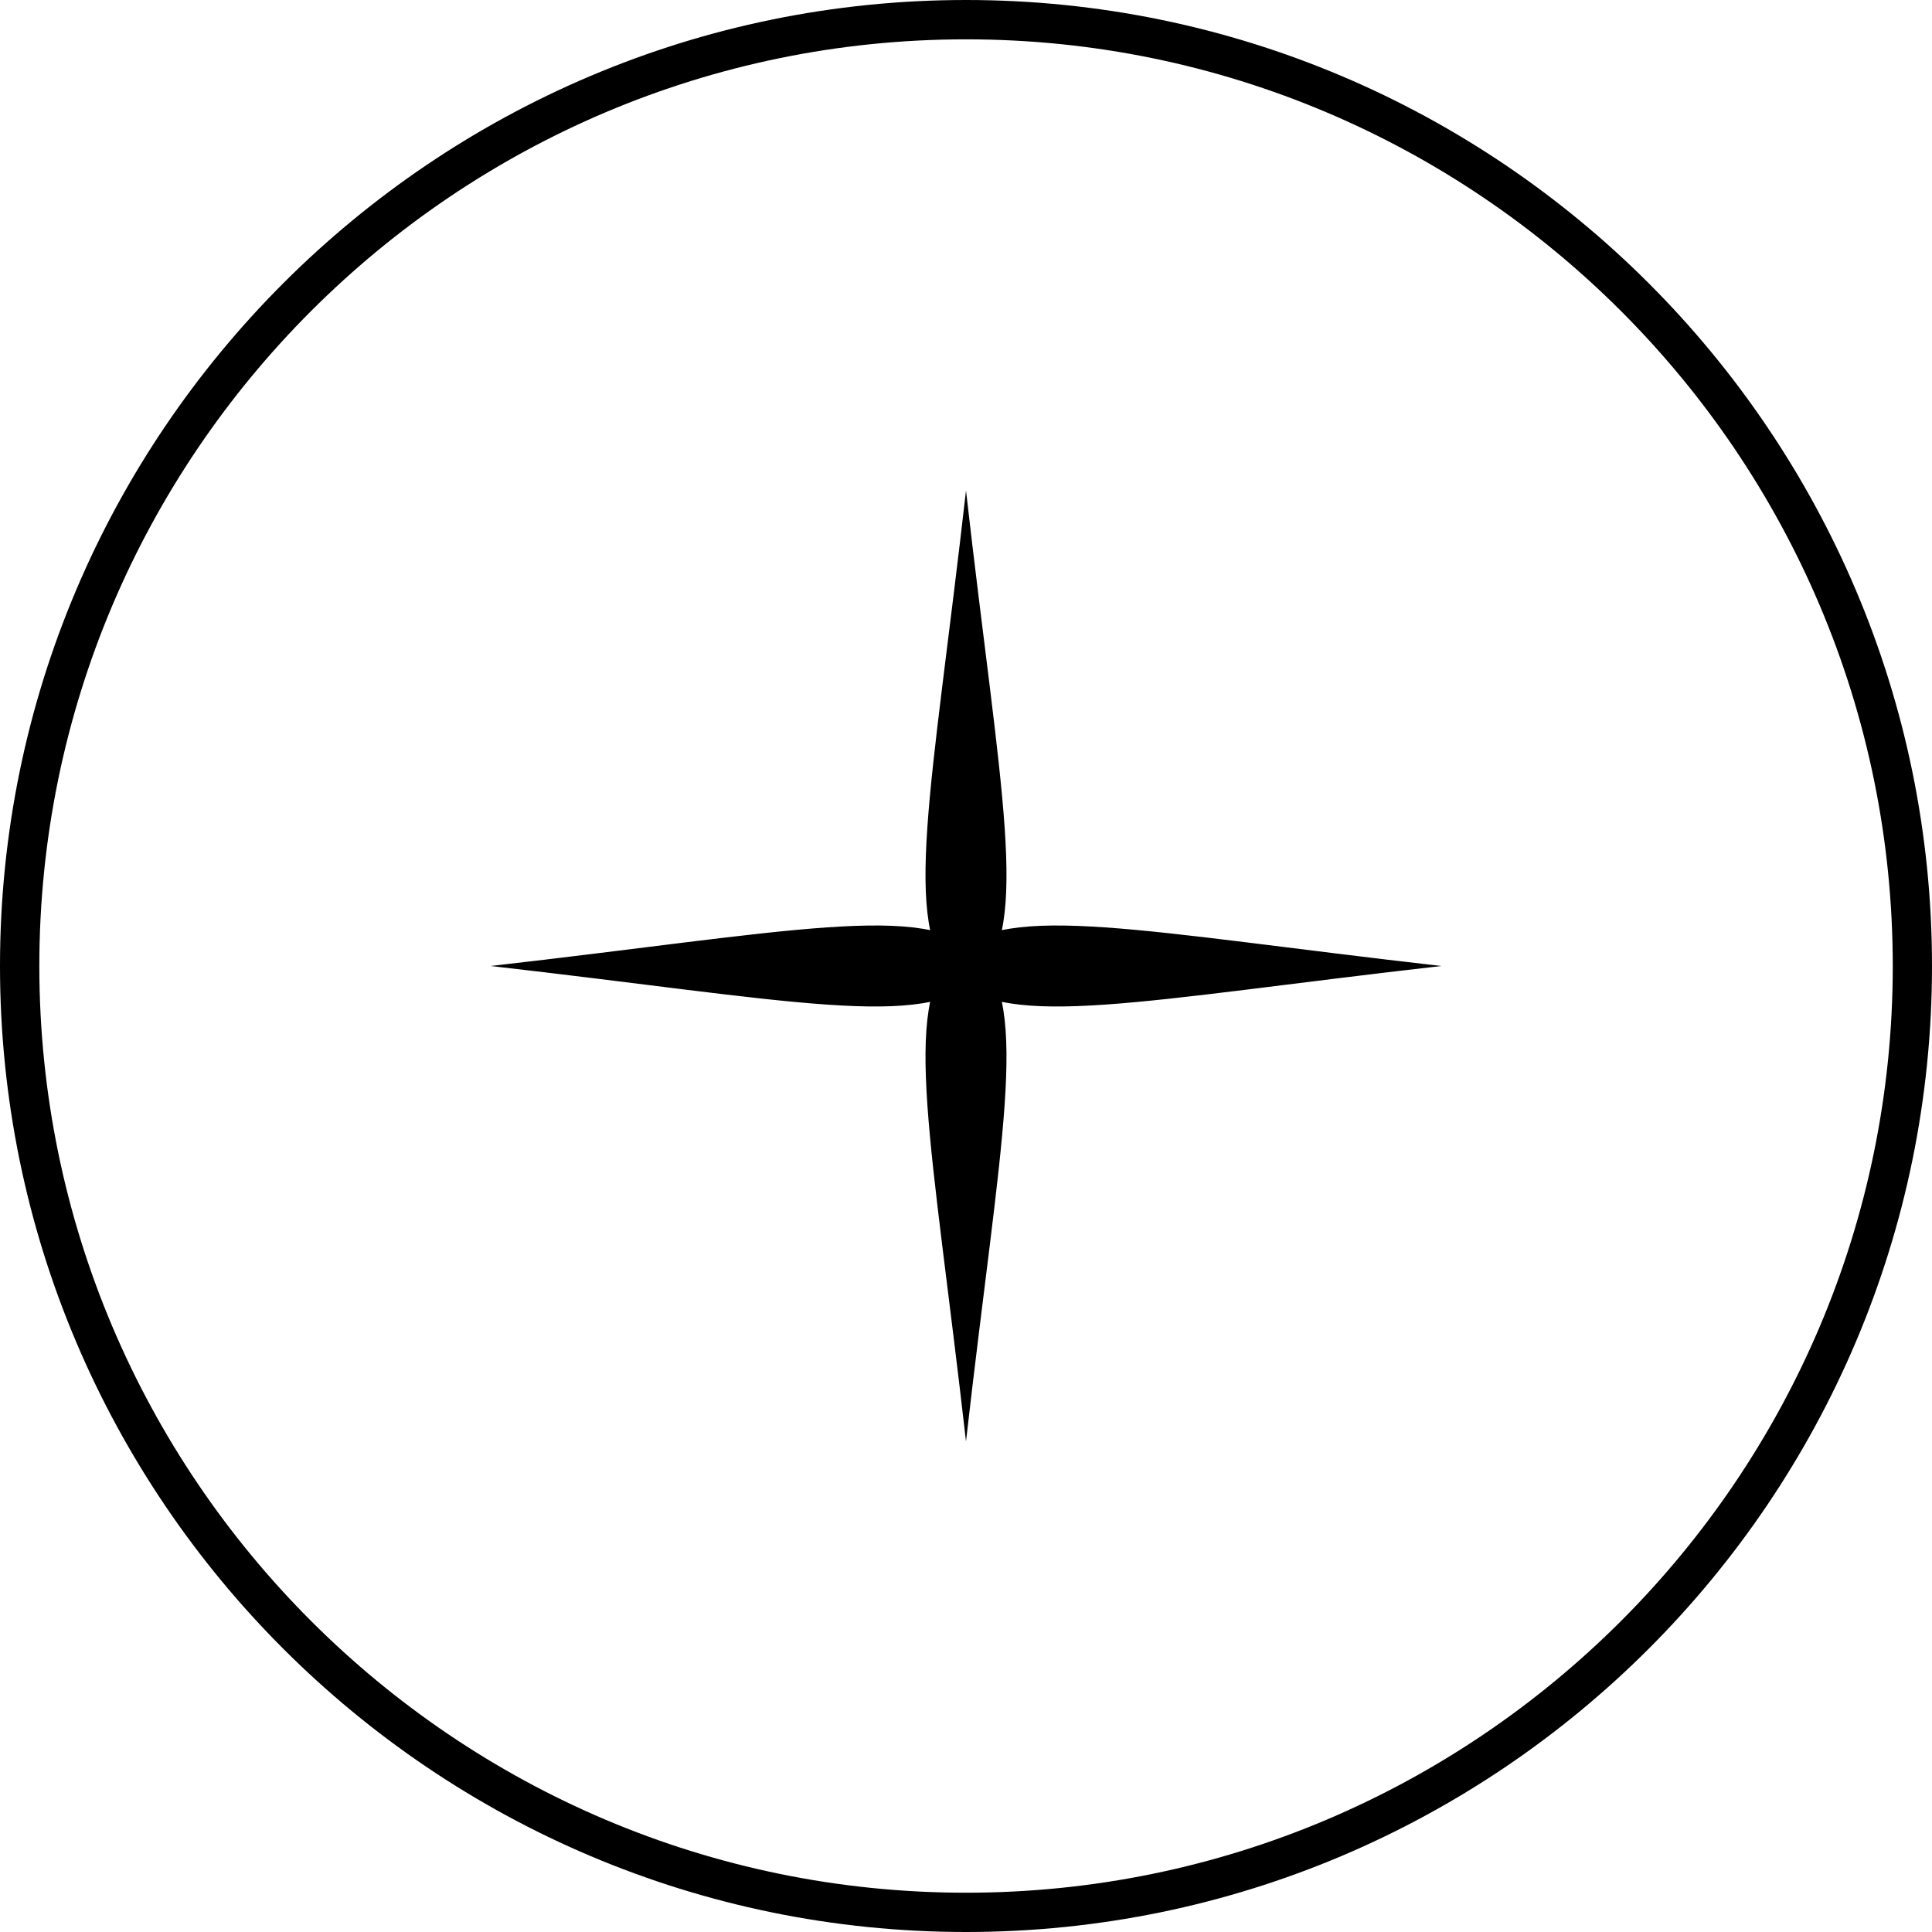 <svg xmlns="http://www.w3.org/2000/svg" id="Layer_2" data-name="Layer 2" viewBox="0 0 358.52 358.52"><g id="Layer_2-2" data-name="Layer 2"><path d="M267.48,179.26c-111.09-12.63-100.85-22.87-88.22,88.22,12.63-111.09,22.87-100.85-88.22-88.22,111.09,12.63,100.85,22.87,88.22-88.22-12.63,111.09-22.87,100.85,88.22,88.22Z"></path><path d="M179.26,358.52C80.42,358.52,0,278.11,0,179.26S80.42,0,179.26,0s179.26,80.42,179.26,179.26-80.42,179.26-179.26,179.26ZM179.26,7.3C84.44,7.3,7.3,84.44,7.3,179.26s77.14,171.97,171.97,171.97,171.97-77.14,171.97-171.97S274.08,7.3,179.26,7.3Z"></path></g></svg>